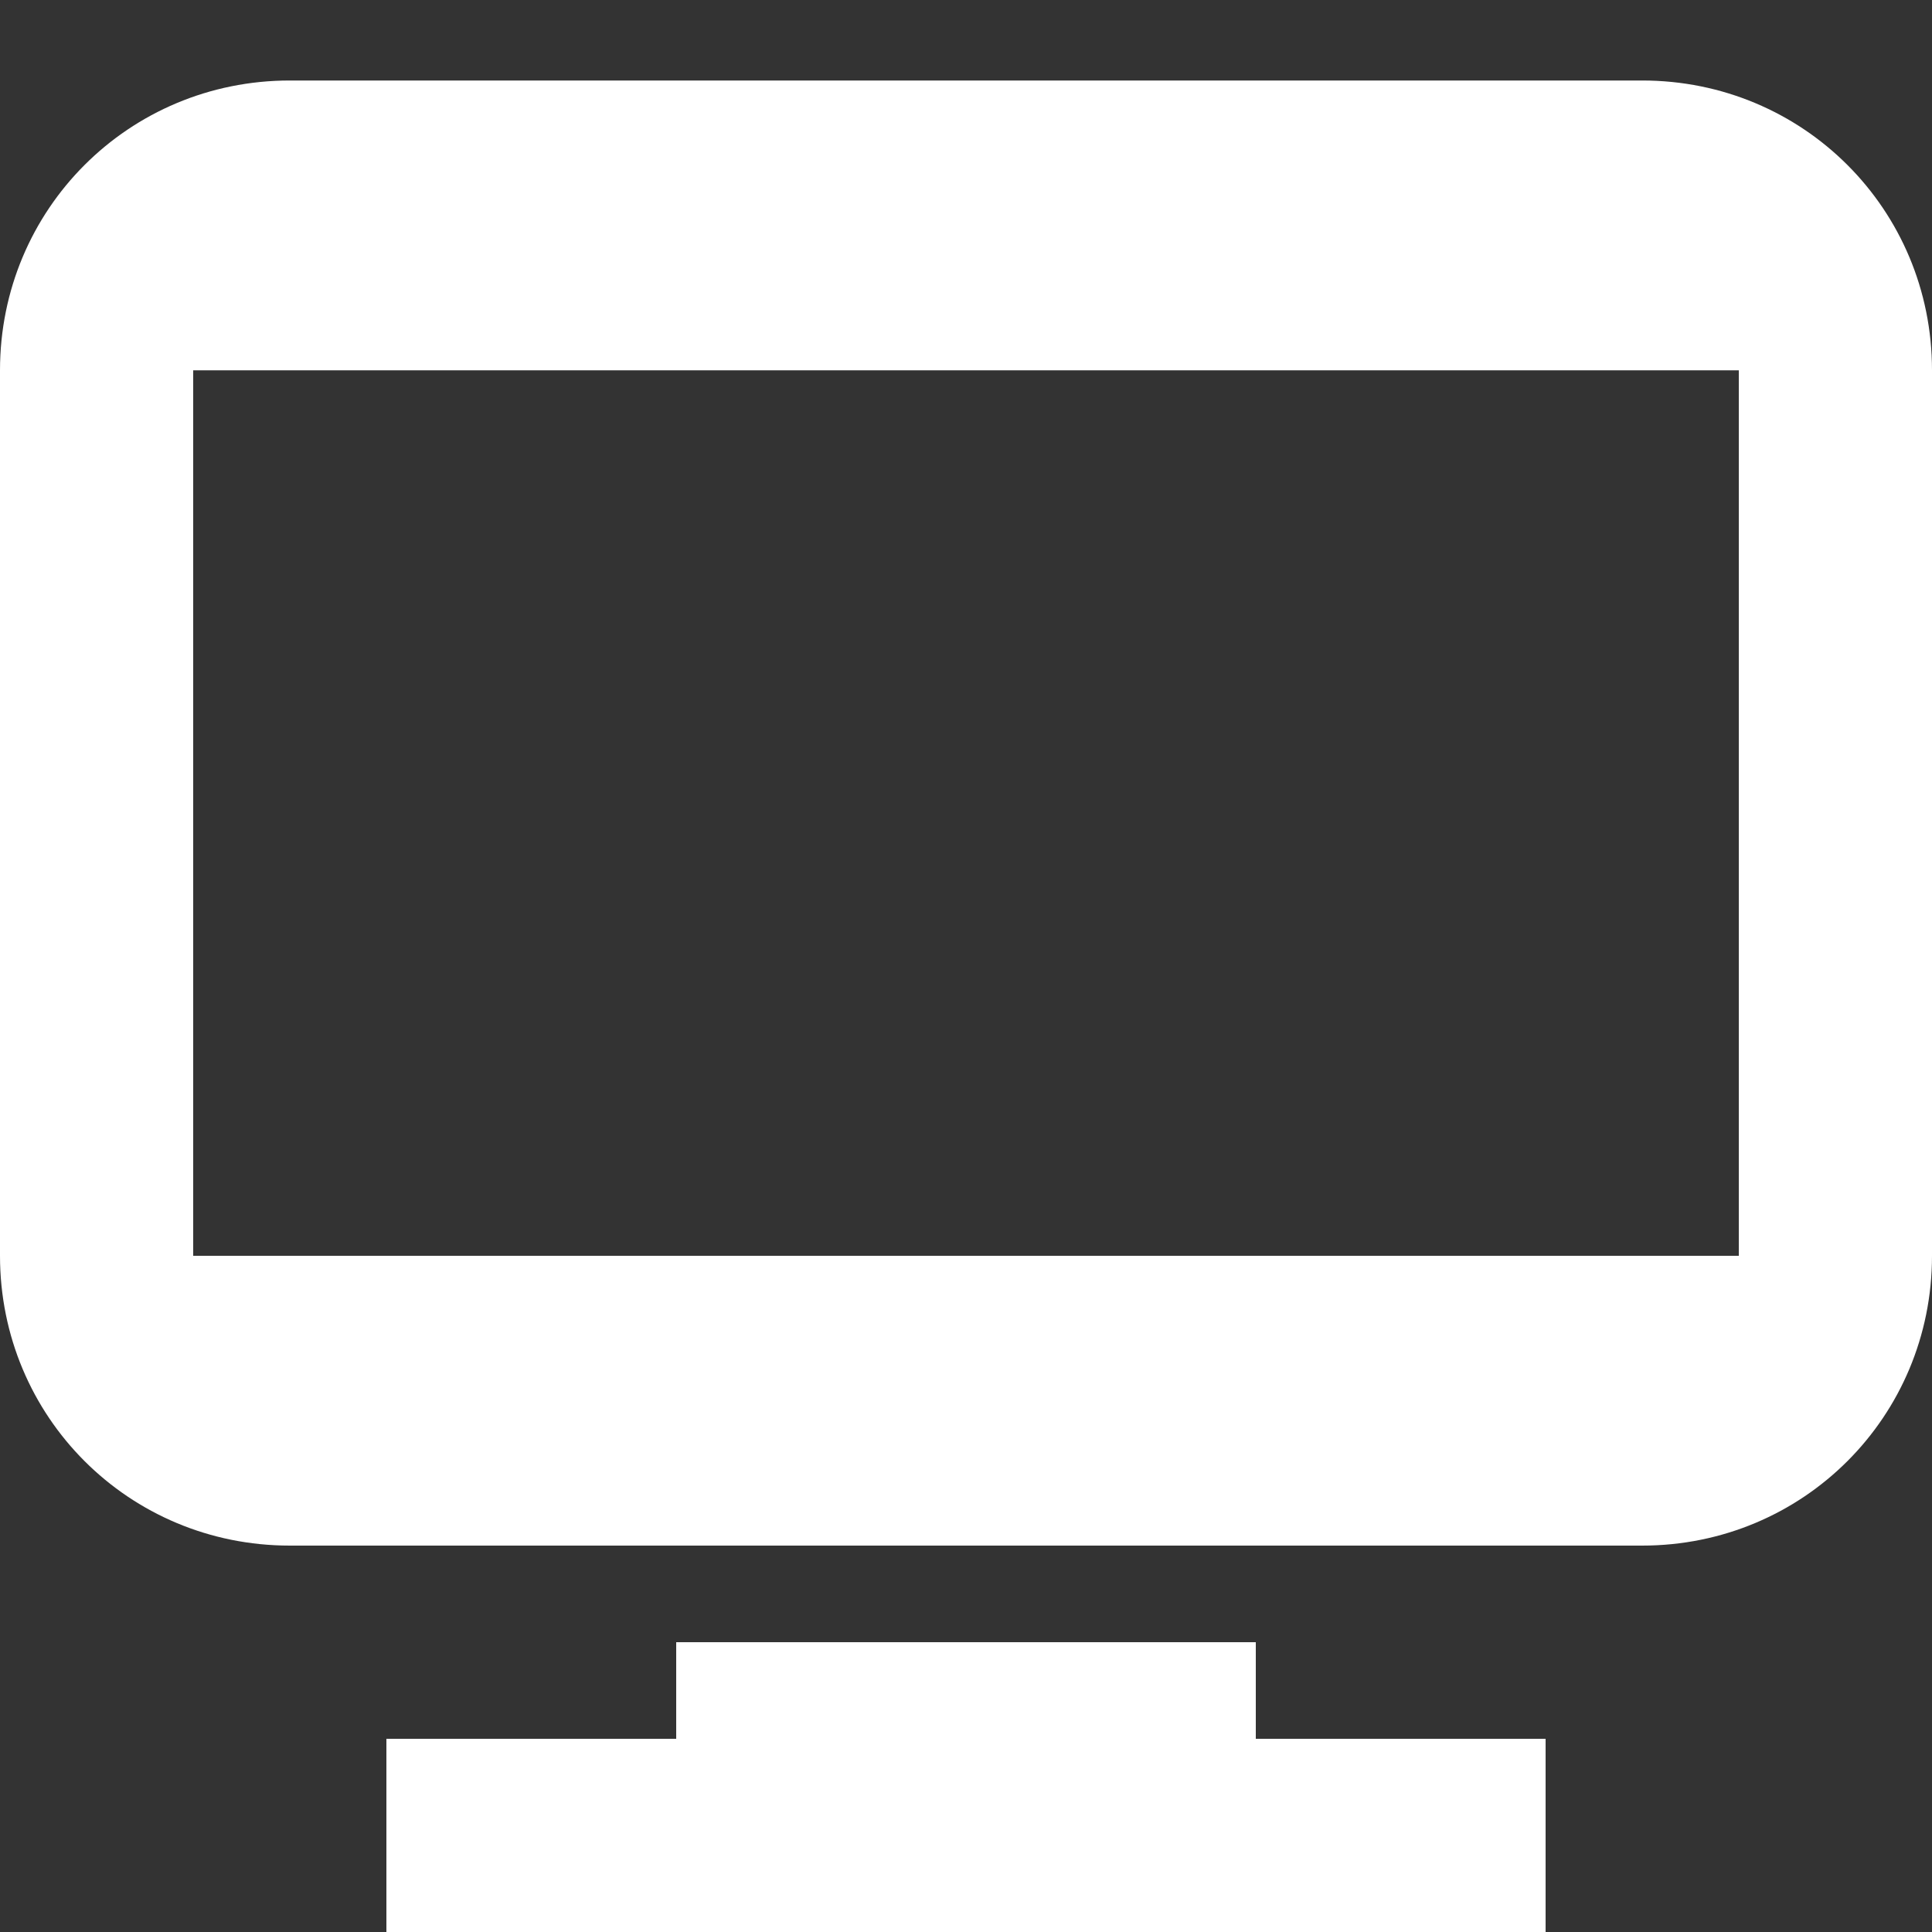 <?xml version="1.0" encoding="utf-8"?>
<!-- Generator: Adobe Illustrator 21.1.0, SVG Export Plug-In . SVG Version: 6.00 Build 0)  -->
<svg version="1.1" id="レイヤー_1" xmlns="http://www.w3.org/2000/svg" xmlns:xlink="http://www.w3.org/1999/xlink" x="0px"
	 y="0px" viewBox="0 0 24 24" style="enable-background:new 0 0 24 24;" xml:space="preserve">
<rect x="0" y="0" width="24" height="24" fill="#333333" stroke="none"/>
<style type="text/css">
	.st0{fill:#FFFFFF;}
</style>
<g>
	<path class="st0" d="M20.4,1H3.6C1.6,1,0,2.6,0,4.6v11c0,2,1.6,3.6,3.6,3.6h16.8c2,0,3.6-1.6,3.6-3.6v-11C24,2.6,22.4,1,20.4,1z
		 M21.6,15.6H2.4v-11h19.2V15.6z"/>
	<rect x="8.4" y="20.4" class="st0" width="7.2" height="2.4"/>
	<rect x="4.8" y="21.6" class="st0" width="14.4" height="2.4"/>
</g>
</svg>
